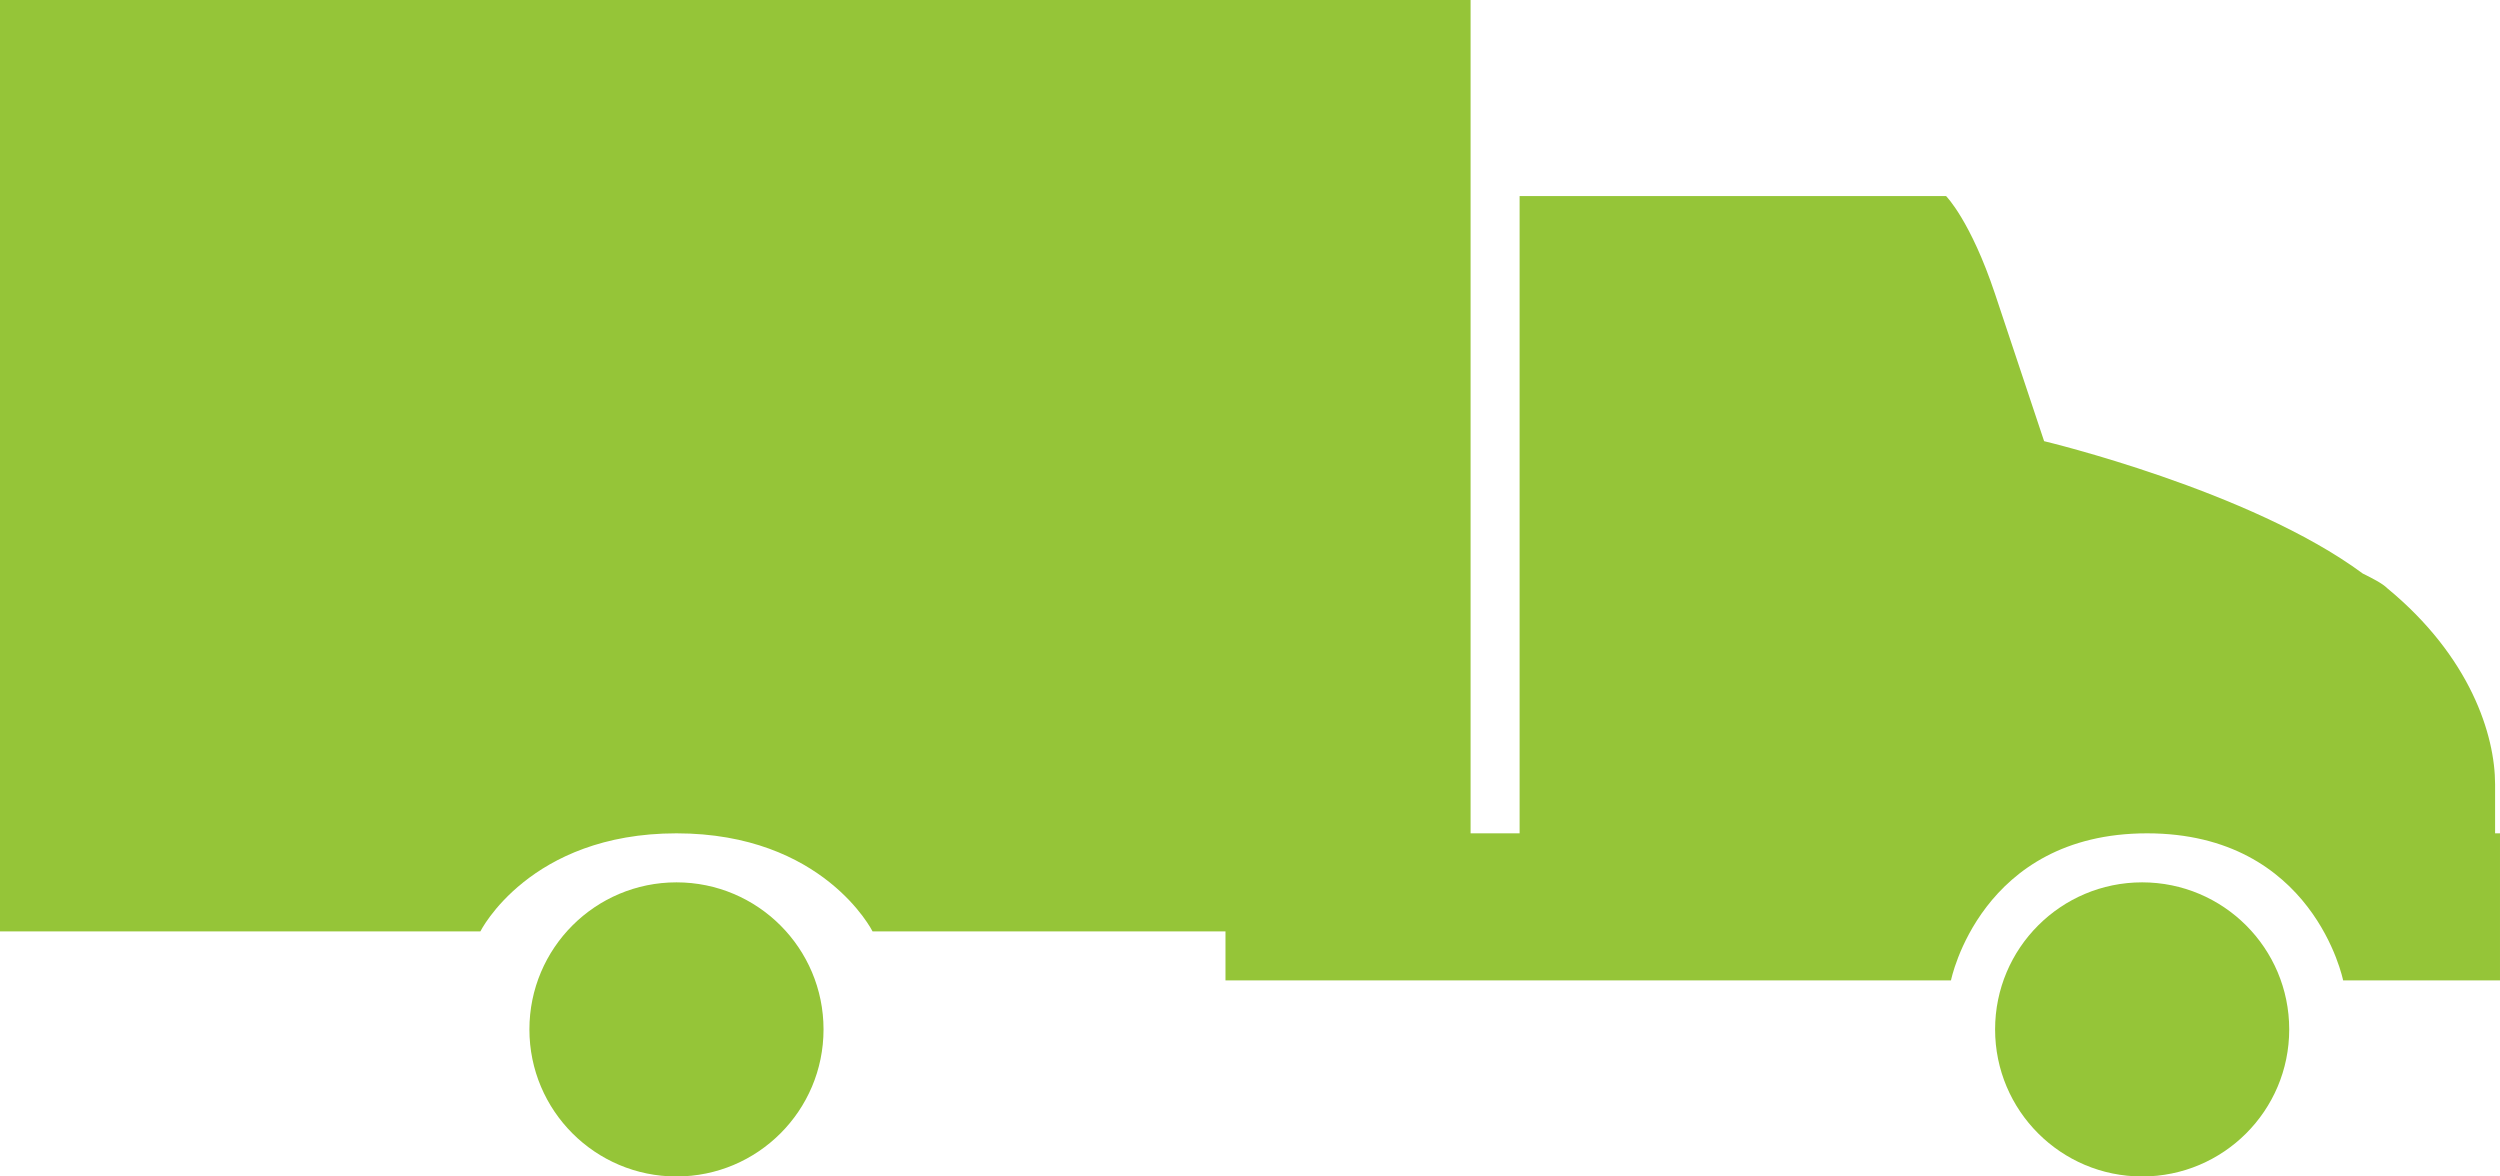 <svg id="car4" width="51px" height="24px" xmlns="http://www.w3.org/2000/svg">
    <path fill="#95C538" d="m48.7 12c-.1-.1-.3-.2-.5-.3-2.3-1.7-6.5-2.7-6.5-2.7l-1-3c-.5-1.5-1-2-1-2h-9 .3v13h-1v-17h-30v17 2h9.8c0 0 1-2 4-2 3 0 4 2 4 2h7.2v1h-.2 15c0 0 .6-3 4-3 3.4 0 4 3 4 3h3.2v-3h-.1v-1c0-1-.5-2.6-2.2-4"></path>
    <circle fill="#95C538" cx="13.8" cy="21" r="3"></circle>
    <circle fill="#95C538" cx="43.7" cy="21" r="3"></circle>
</svg>
